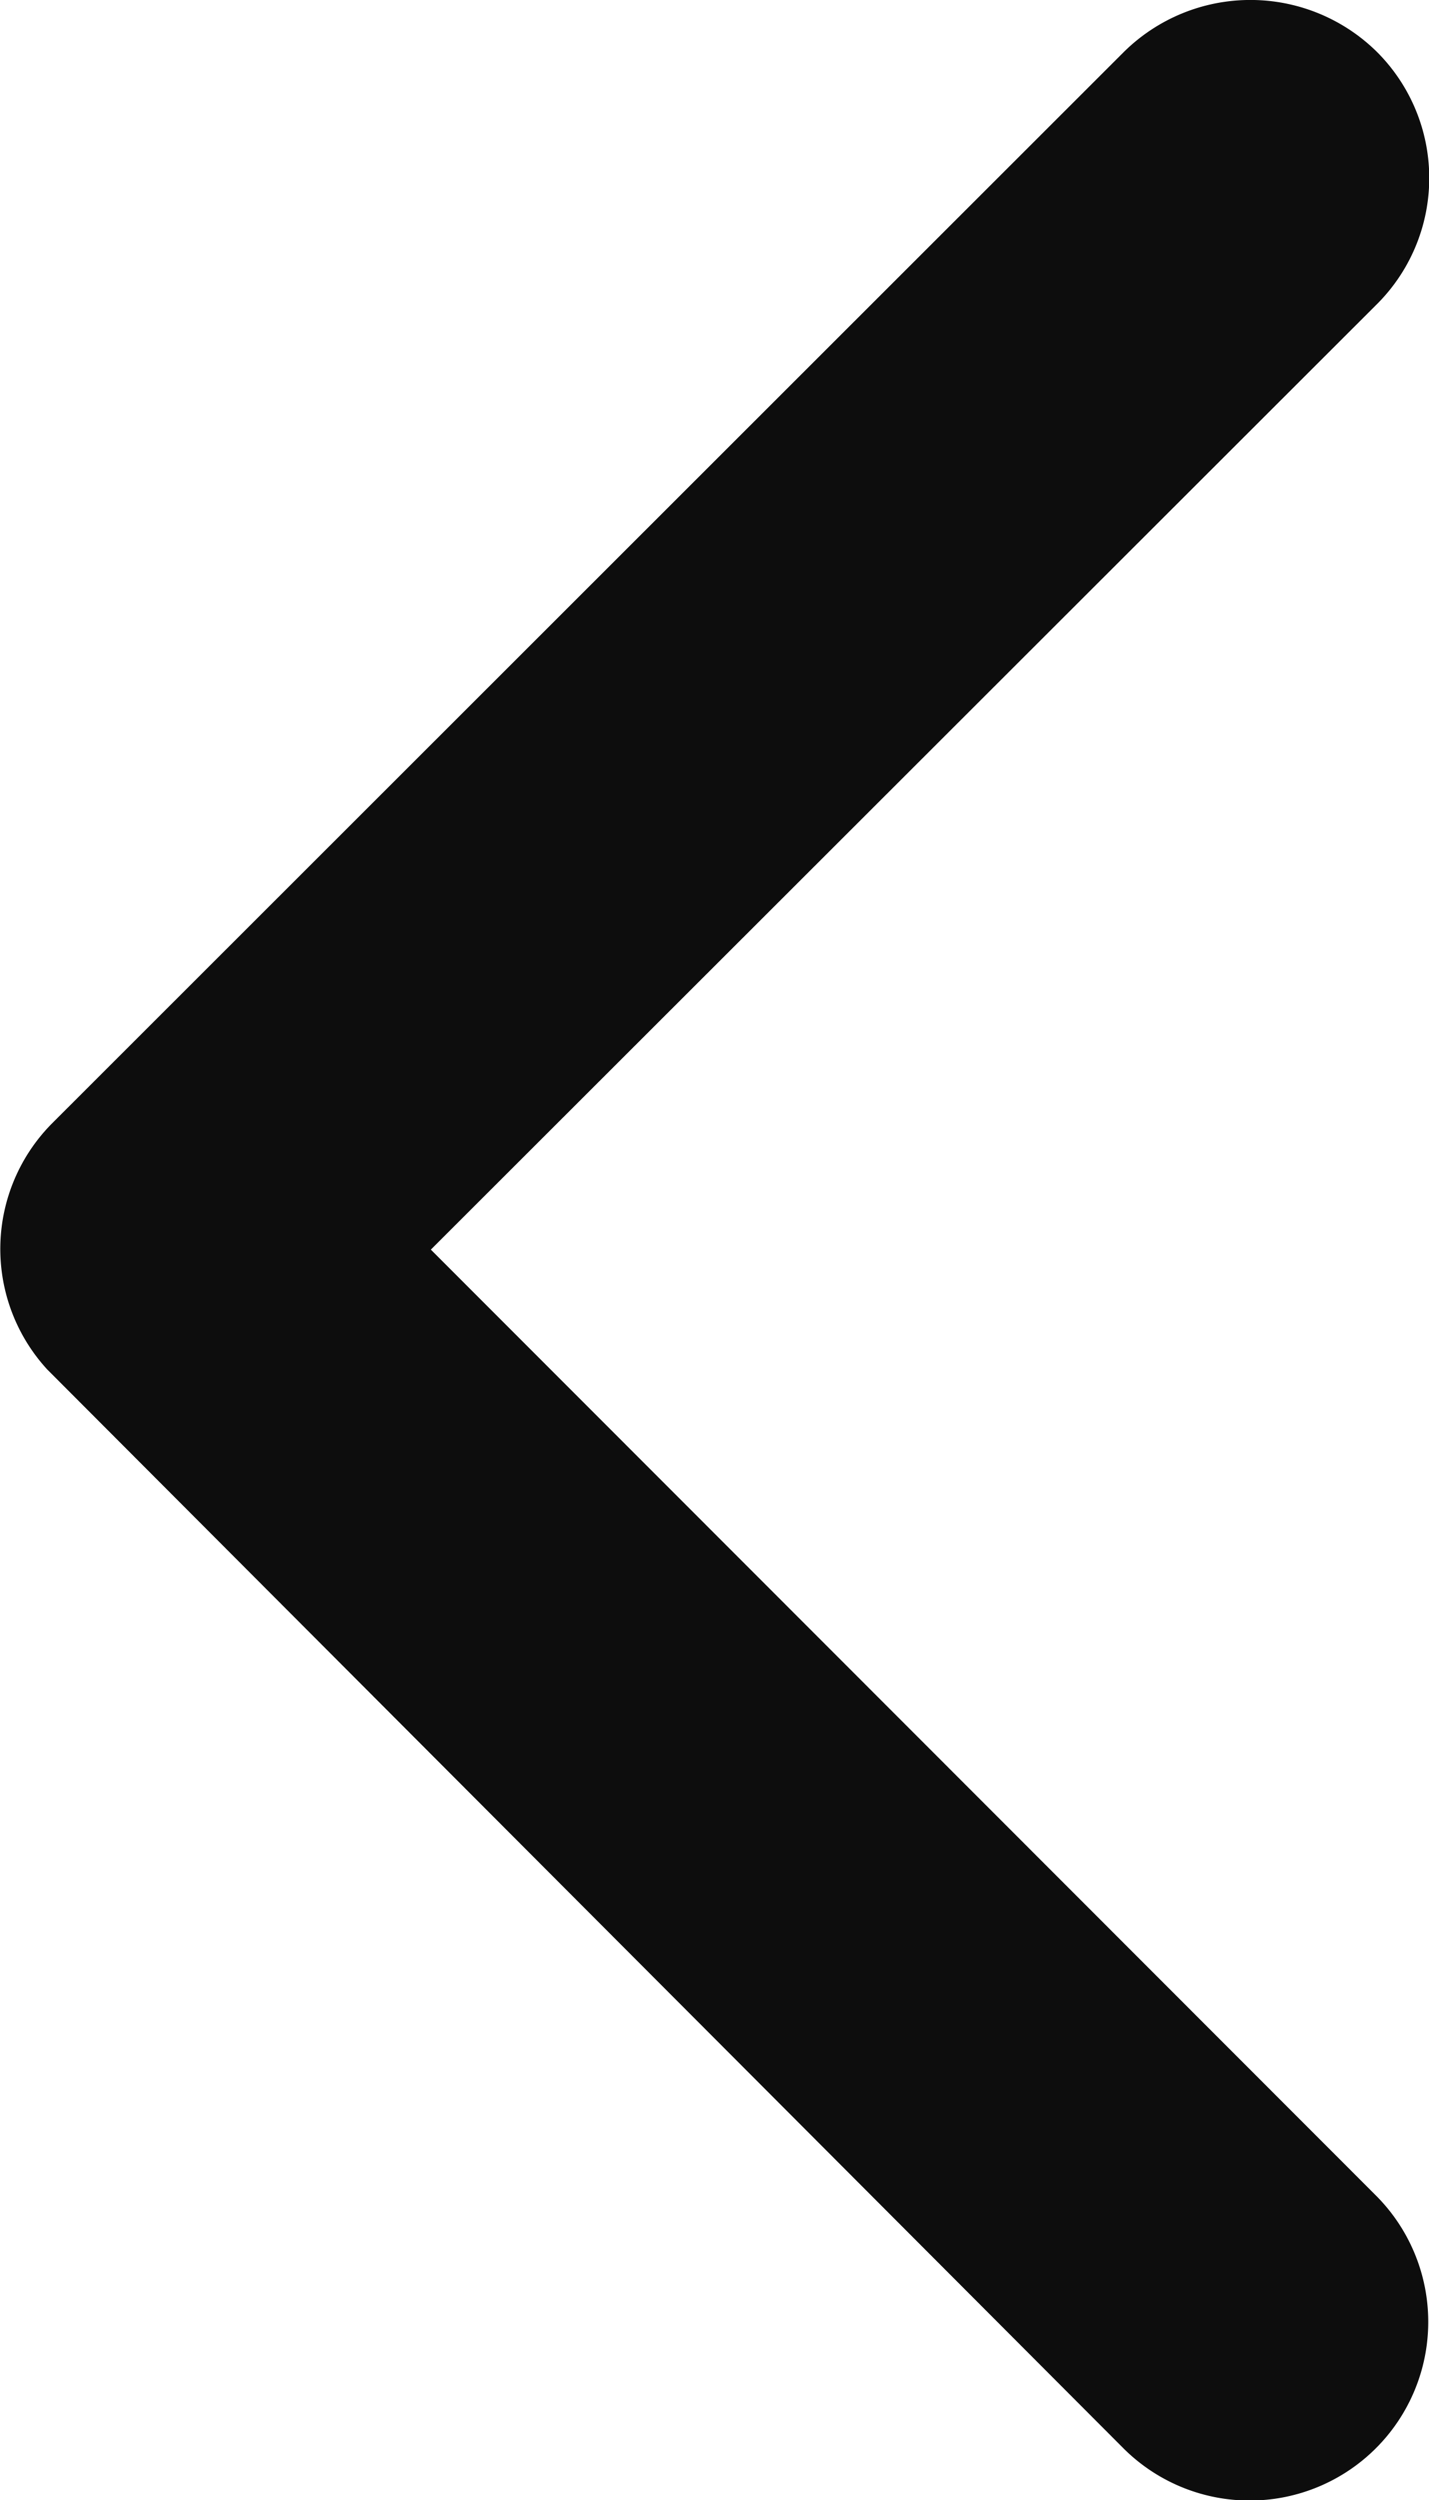 <svg xmlns="http://www.w3.org/2000/svg" width="12.839" height="22.455" viewBox="0 0 12.839 22.455">
  <path id="Icon_ionic-ios-arrow-forward" data-name="Icon ionic-ios-arrow-forward" d="M15.117,17.419l8.5-8.491a1.6,1.6,0,0,0,0-2.266,1.618,1.618,0,0,0-2.273,0l-9.627,9.62a1.6,1.6,0,0,0-.047,2.213l9.667,9.687a1.6,1.6,0,1,0,2.273-2.266Z" transform="translate(-11.246 -6.196)" fill="#0d0d0d"/>
</svg>
